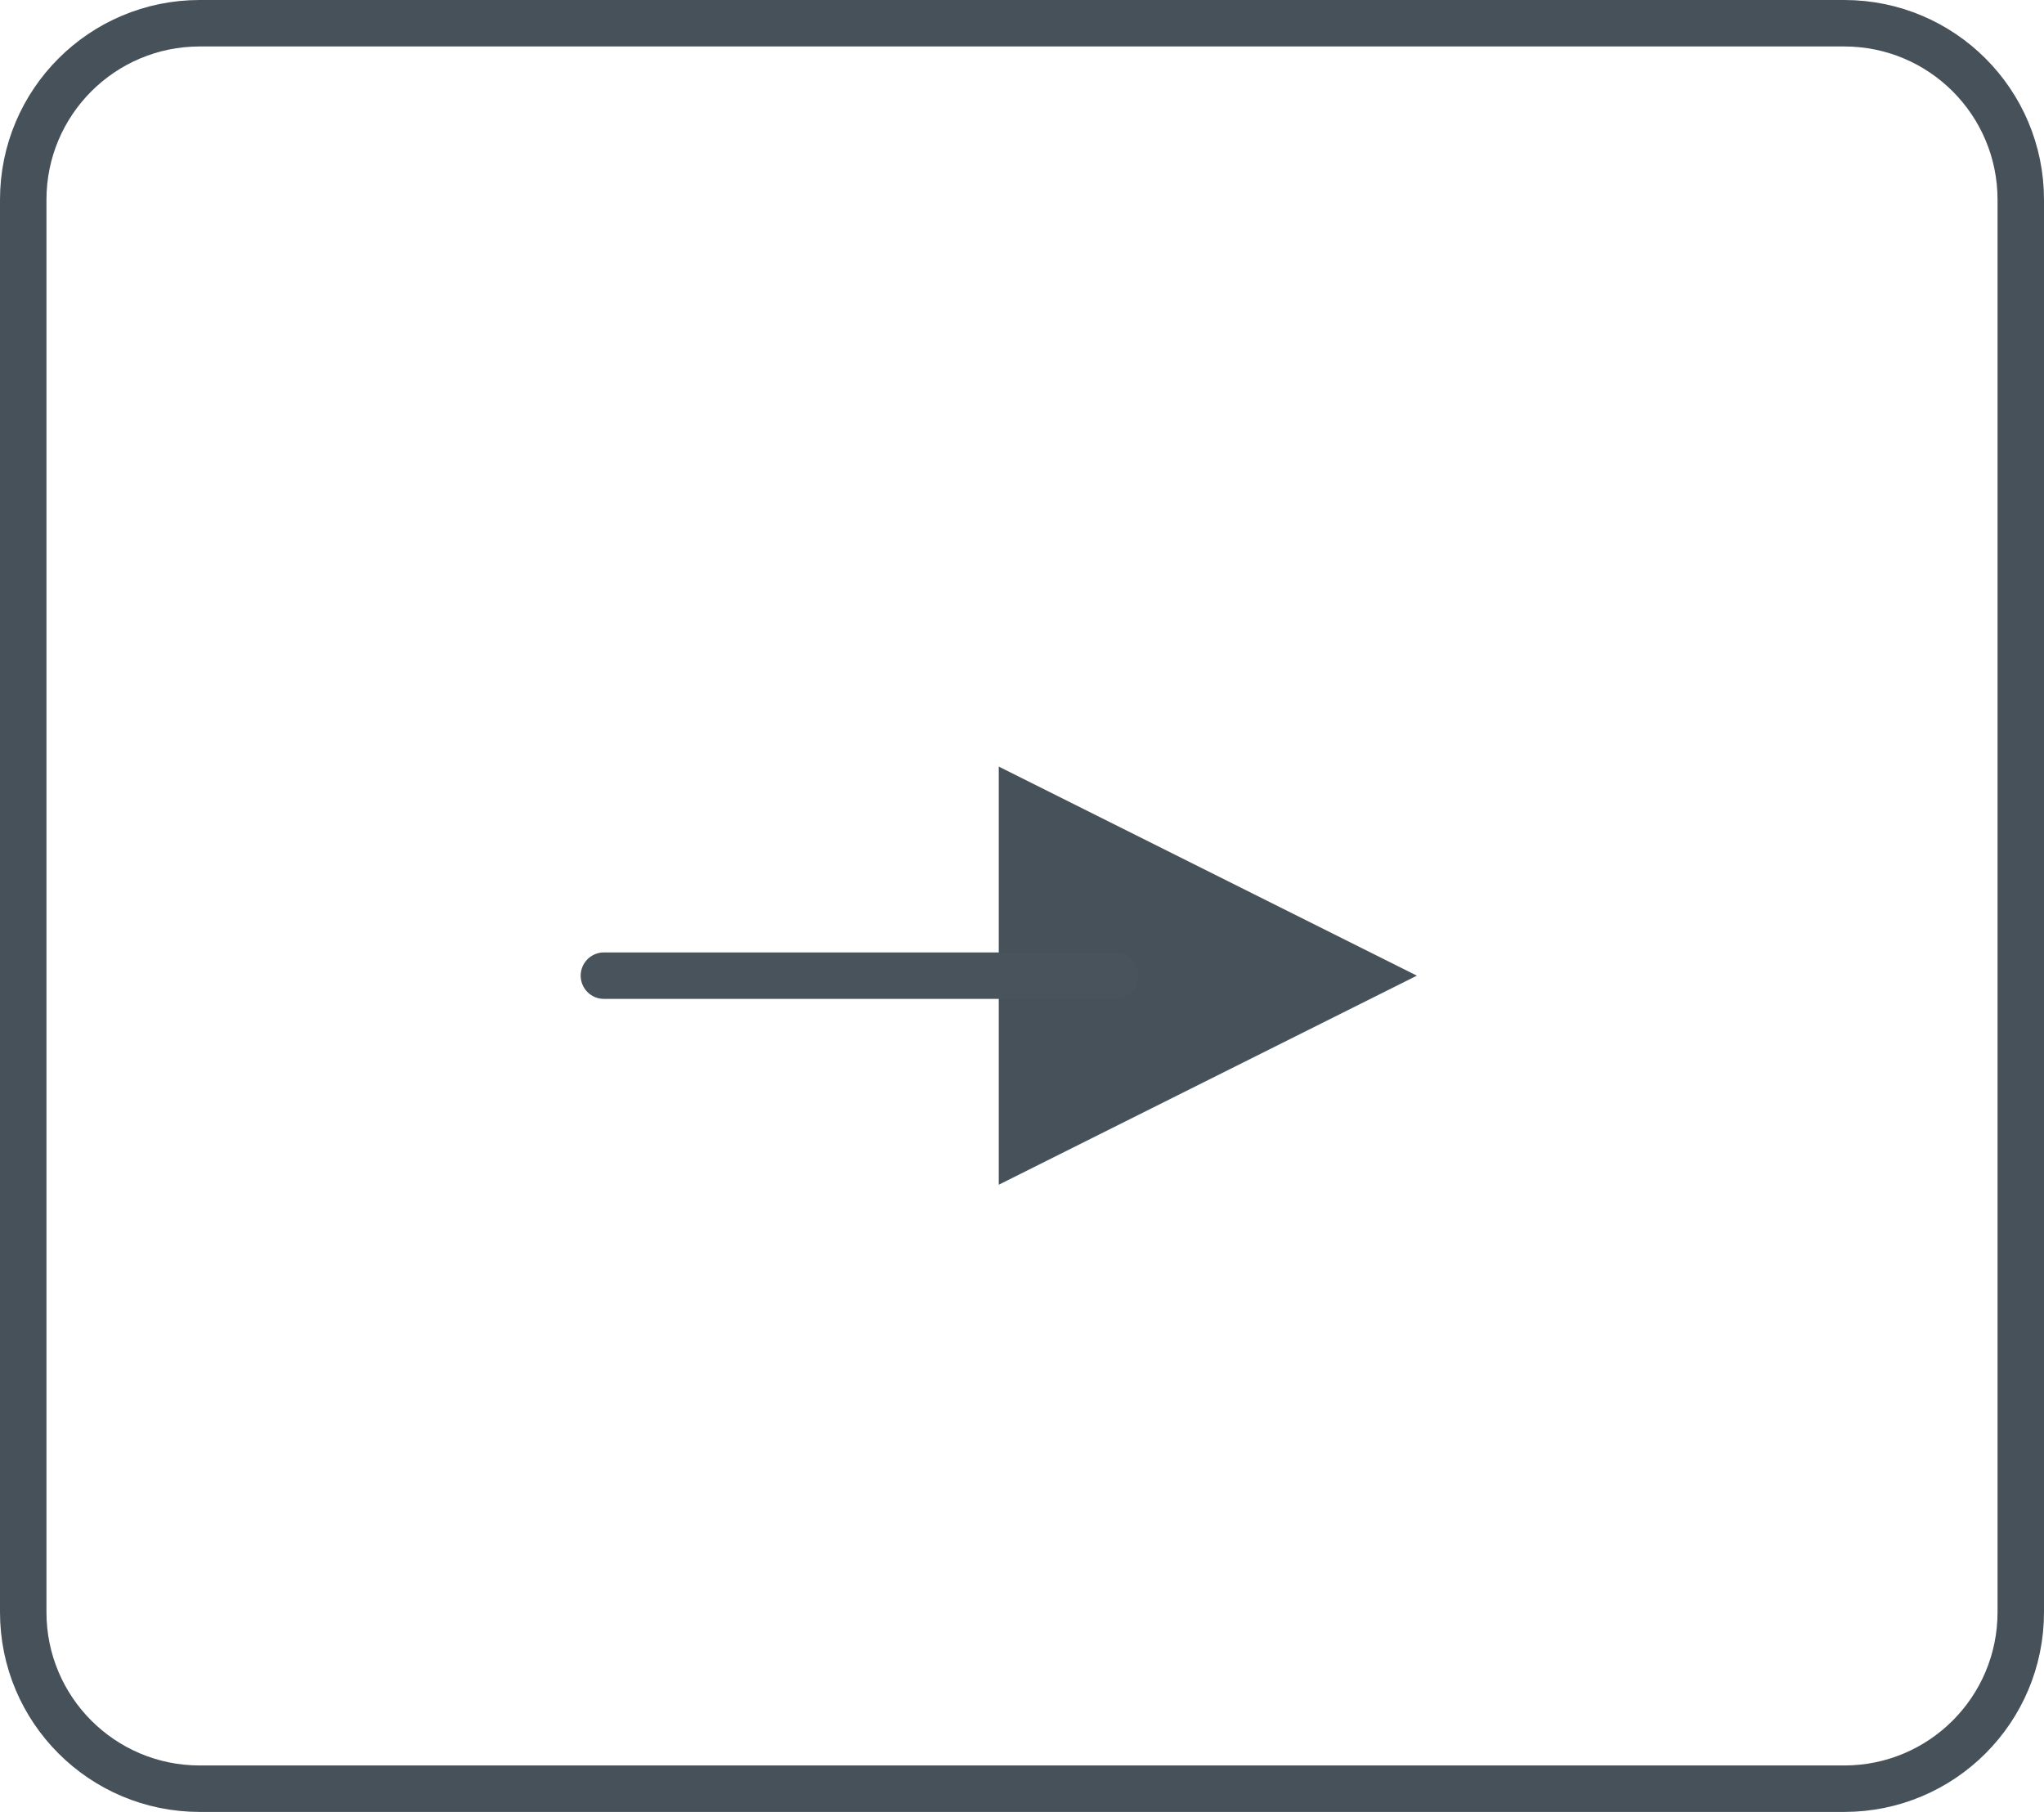 <?xml version="1.0" encoding="utf-8"?>
<!-- Generator: Adobe Illustrator 22.0.1, SVG Export Plug-In . SVG Version: 6.00 Build 0)  -->
<svg version="1.1" id="Layer_1" xmlns="http://www.w3.org/2000/svg" xmlns:xlink="http://www.w3.org/1999/xlink" x="0px" y="0px"
	 viewBox="0 0 44 39" style="enable-background:new 0 0 44 39;" xml:space="preserve">
<style type="text/css">
	
		.st0{fill-rule:evenodd;clip-rule:evenodd;fill:none;stroke:#465159;stroke-linecap:round;stroke-linejoin:round;stroke-miterlimit:10;}
	.st1{fill-rule:evenodd;clip-rule:evenodd;fill:#465159;}
	
		.st2{fill-rule:evenodd;clip-rule:evenodd;fill:none;stroke:#48535B;stroke-linecap:round;stroke-linejoin:round;stroke-miterlimit:10;}
</style>
<path class="st0" d="M39.7,0.5H4.3c-2.1,0-3.8,1.7-3.8,3.8v30.4c0,2.1,1.7,3.8,3.8,3.8h35.4c2.1,0,3.8-1.7,3.8-3.8V4.3
	C43.5,2.2,41.8,0.5,39.7,0.5z"/>
<g>
	<polygon class="st1" points="30.5,21 21.5,25.5 21.5,16.5 	"/>
	<line class="st2" x1="13" y1="21" x2="24" y2="21"/>
</g>
</svg>
